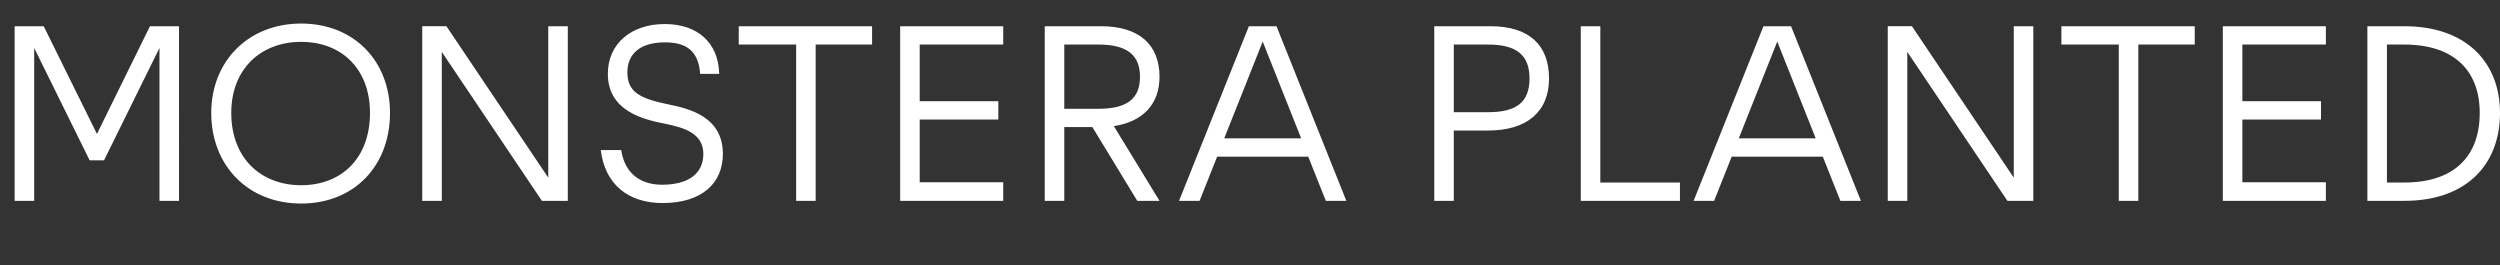 <?xml version="1.0" encoding="UTF-8"?>
<!-- Generator: Adobe Illustrator 17.0.0, SVG Export Plug-In . SVG Version: 6.00 Build 0)  -->
<!DOCTYPE svg PUBLIC "" "">
<svg version="1.1" id="Layer_1" xmlns="http://www.w3.org/2000/svg" xmlns:xlink="http://www.w3.org/1999/xlink" fill="white" x="0px" y="0px"
     viewBox="0 0 1200 127.239" enable-background="new 0 0 1200 127.239" xml:space="preserve">
<rect x="0" y="0" width="1200" height="127.239" fill="#333333" stroke="none"/>
<path  d="M1154.049,87.615h-8.323V21.384h8.323c24.148,0,36.222,12.777,36.222,32.822
    C1190.271,74.837,1178.197,87.615,1154.049,87.615 M1154.049,12.592h-17.701v83.814h17.701c30.126,0,45.951-17.701,45.951-42.2
    C1200,30.293,1184.175,12.592,1154.049,12.592 M1116.42,21.384v-8.792h-49.468v83.814h49.468v-8.909h-40.09V57.371h37.746v-8.792
    h-37.746V21.384H1116.42z M1053.474,12.592H989.47v8.792h27.547v75.023h9.378V21.384h27.078V12.592z M966.611,12.592V85.27
    l-48.882-72.678h-11.605v83.814h9.378V24.9l48.062,71.506h12.426V12.592H966.611z M834.621,66.397l18.404-46.303l0.117-0.234v0.234
    l18.404,46.303H834.621z M883.385,96.406h9.847l-33.526-83.814H846.46l-33.526,83.814h9.847l8.44-21.217h43.724L883.385,96.406z
     M768.155,87.615V12.592h-9.378v83.814h47.593v-8.792H768.155z M714.233,53.855h-16.411V21.384h16.411
    c13.598,0,19.928,4.923,19.928,16.294S727.948,53.855,714.233,53.855 M715.522,12.592h-27.079v83.814h9.378v-33.76h16.528
    c18.404,0,29.189-8.909,29.189-24.969S733.926,12.592,715.522,12.592 M587.634,66.397l18.404-46.303l0.117-0.234v0.234
    l18.404,46.303H587.634z M636.399,96.406h9.847L612.72,12.592h-13.246l-33.526,83.814h9.847l8.44-21.217h43.724L636.399,96.406z
     M510.853,21.384h16.411c13.598,0,19.928,4.923,19.928,15.473s-6.213,15.356-19.928,15.356h-16.411V21.384z M556.57,36.857
    c0-15.239-9.612-24.265-28.016-24.265h-27.079v83.814h9.378V61.005h13.481l21.569,35.401h10.667l-21.921-35.87
    C548.599,58.426,556.57,49.986,556.57,36.857 M481.547,21.384v-8.792h-49.468v83.814h49.468v-8.909h-40.09V57.371h37.746v-8.792
    h-37.746V21.384H481.547z M418.599,12.592h-64.004v8.792h27.547v75.023h9.378V21.384h27.079V12.592z M318.024,97.461
    c18.99,0,28.954-9.612,28.954-23.562c0-17.701-15.708-21.686-26.141-23.796c-13.95-2.813-19.693-6.096-19.693-15.356
    s6.565-14.418,18.052-14.418c9.847,0,16.06,3.751,16.88,15.122h9.143c-0.352-15.005-10.433-23.913-26.141-23.913
    c-16.177,0-27.313,9.495-27.313,23.913c0,17.935,17.232,21.921,27.313,23.913C328.339,61.24,337.6,63.936,337.6,73.9
    c0,9.495-7.268,14.77-19.811,14.77c-13.363,0-18.521-8.674-19.576-16.646h-9.847C290.359,88.553,301.612,97.461,318.024,97.461
     M263.166,12.592V85.27l-48.882-72.678h-11.605v83.814h9.378V24.9l48.061,71.506h12.426V12.592H263.166z M144.536,88.904
    c-19.225,0-33.526-12.895-33.526-34.698c0-21.217,14.301-34.112,33.526-34.112c19.342,0,33.057,12.895,33.057,34.112
    C177.593,76.01,163.878,88.904,144.536,88.904 M144.536,97.696c25.555,0,42.669-18.17,42.669-43.49
    c0-24.734-17.115-42.904-42.669-42.904c-25.437,0-43.138,18.17-43.138,42.904C101.398,79.526,119.099,97.696,144.536,97.696
     M85.924,12.592h-13.95L46.538,64.287L20.983,12.592H7.033v83.814h9.378V23.025l26.61,53.923h6.916l26.61-53.923v73.382h9.378
    V12.592z"/>
</svg>
